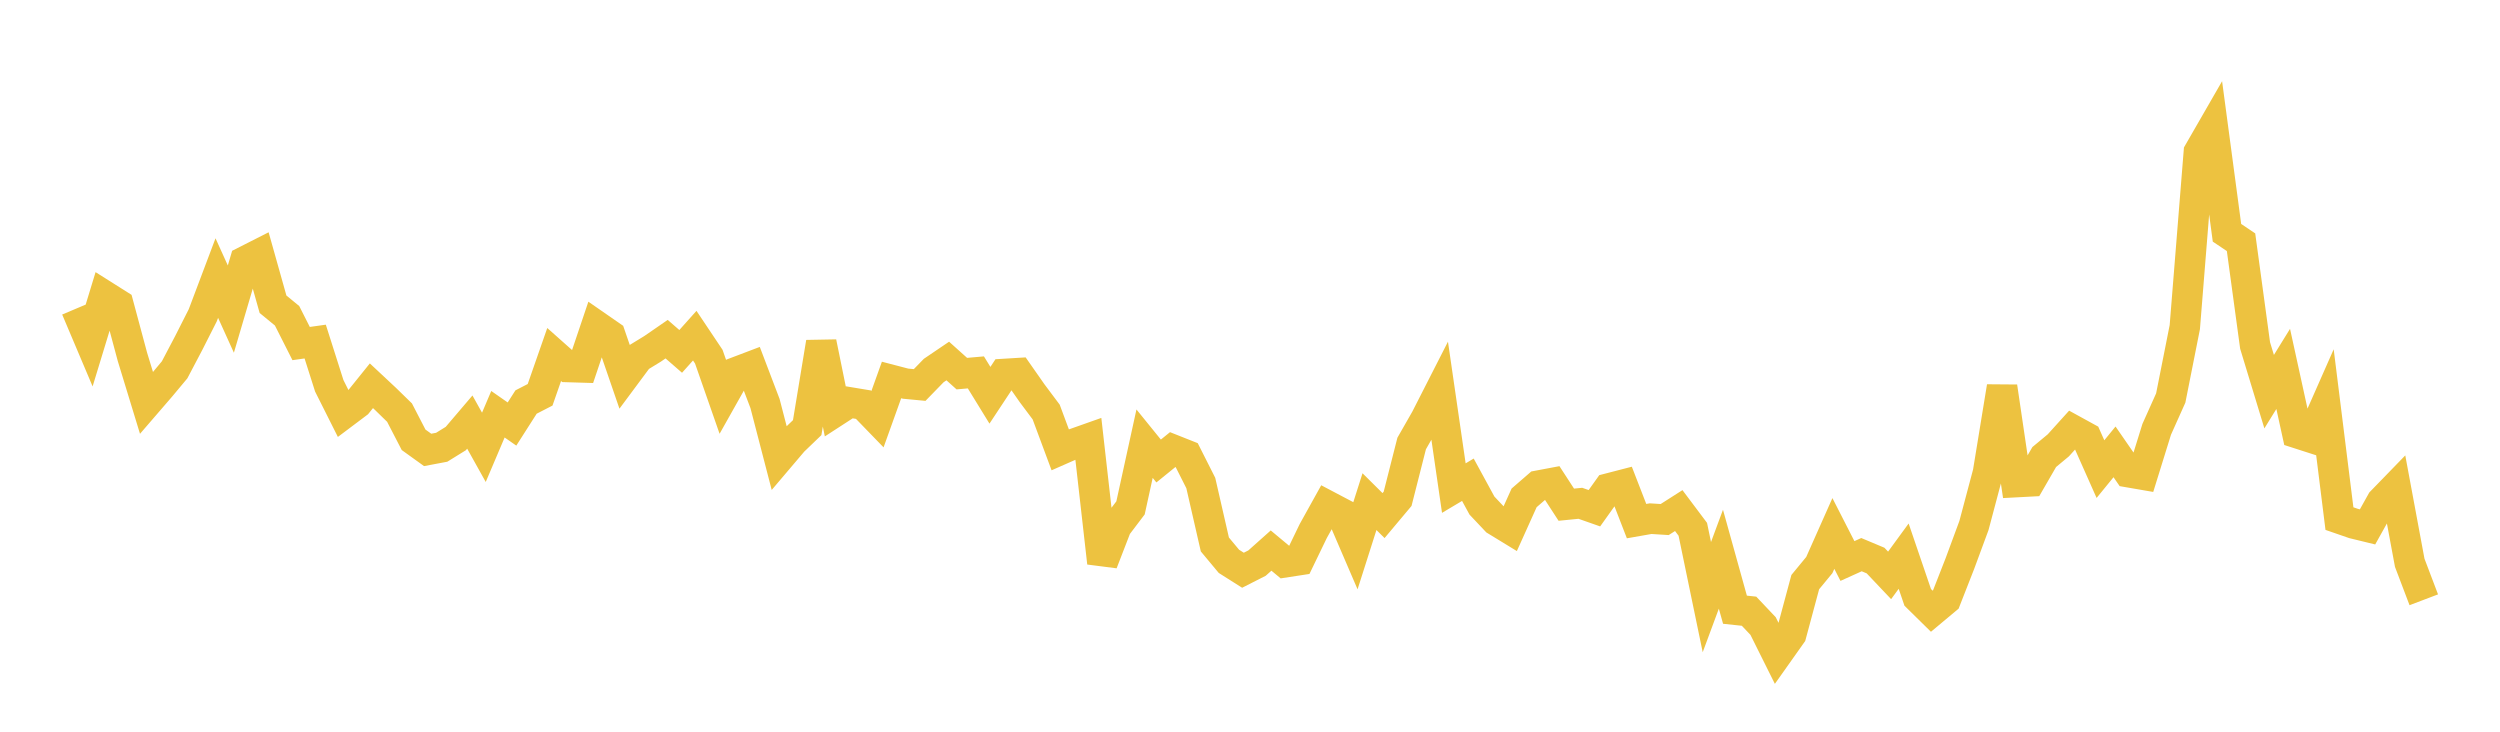 <svg width="164" height="48" xmlns="http://www.w3.org/2000/svg" xmlns:xlink="http://www.w3.org/1999/xlink"><path fill="none" stroke="rgb(237,194,64)" stroke-width="2" d="M5,20.244L5.922,22.422L6.844,19.397L7.766,19.979L8.689,23.415L9.611,26.433L10.533,25.365L11.455,24.26L12.377,22.508L13.299,20.687L14.222,18.241L15.144,20.276L16.066,17.148L16.988,16.68L17.91,19.958L18.832,20.715L19.754,22.537L20.677,22.407L21.599,25.307L22.521,27.144L23.443,26.451L24.365,25.306L25.287,26.168L26.21,27.068L27.132,28.851L28.054,29.514L28.976,29.34L29.898,28.77L30.82,27.688L31.743,29.345L32.665,27.174L33.587,27.817L34.509,26.373L35.431,25.899L36.353,23.257L37.275,24.076L38.198,24.104L39.12,21.37L40.042,22.009L40.964,24.69L41.886,23.449L42.808,22.885L43.731,22.249L44.653,23.051L45.575,22.019L46.497,23.397L47.419,26.036L48.341,24.397L49.263,24.047L50.186,26.473L51.108,30.025L52.03,28.939L52.952,28.053L53.874,22.461L54.796,26.991L55.719,26.393L56.641,26.546L57.563,27.498L58.485,24.927L59.407,25.168L60.329,25.256L61.251,24.308L62.174,23.682L63.096,24.51L64.018,24.429L64.94,25.929L65.862,24.533L66.784,24.477L67.707,25.797L68.629,27.029L69.551,29.509L70.473,29.103L71.395,28.777L72.317,36.921L73.24,34.534L74.162,33.318L75.084,29.105L76.006,30.242L76.928,29.495L77.85,29.861L78.772,31.686L79.695,35.717L80.617,36.824L81.539,37.408L82.461,36.939L83.383,36.117L84.305,36.885L85.228,36.743L86.15,34.835L87.072,33.174L87.994,33.66L88.916,35.803L89.838,32.907L90.76,33.822L91.683,32.722L92.605,29.094L93.527,27.48L94.449,25.671L95.371,32.019L96.293,31.471L97.216,33.166L98.138,34.143L99.06,34.706L99.982,32.66L100.904,31.861L101.826,31.687L102.749,33.108L103.671,33.016L104.593,33.34L105.515,32.047L106.437,31.808L107.359,34.186L108.281,34.024L109.204,34.082L110.126,33.494L111.048,34.722L111.97,39.172L112.892,36.683L113.814,39.997L114.737,40.095L115.659,41.069L116.581,42.919L117.503,41.617L118.425,38.187L119.347,37.068L120.269,34.995L121.192,36.802L122.114,36.385L123.036,36.772L123.958,37.745L124.88,36.483L125.802,39.187L126.725,40.095L127.647,39.324L128.569,36.969L129.491,34.474L130.413,31.006L131.335,25.369L132.257,31.627L133.18,31.578L134.102,29.981L135.024,29.216L135.946,28.196L136.868,28.702L137.79,30.774L138.713,29.643L139.635,30.977L140.557,31.136L141.479,28.165L142.401,26.108L143.323,21.461L144.246,9.976L145.168,8.375L146.09,15.271L147.012,15.89L147.934,22.662L148.856,25.693L149.778,24.2L150.701,28.417L151.623,28.714L152.545,26.625L153.467,34.02L154.389,34.339L155.311,34.564L156.234,32.909L157.156,31.959L158.078,36.918L159,39.346"></path></svg>